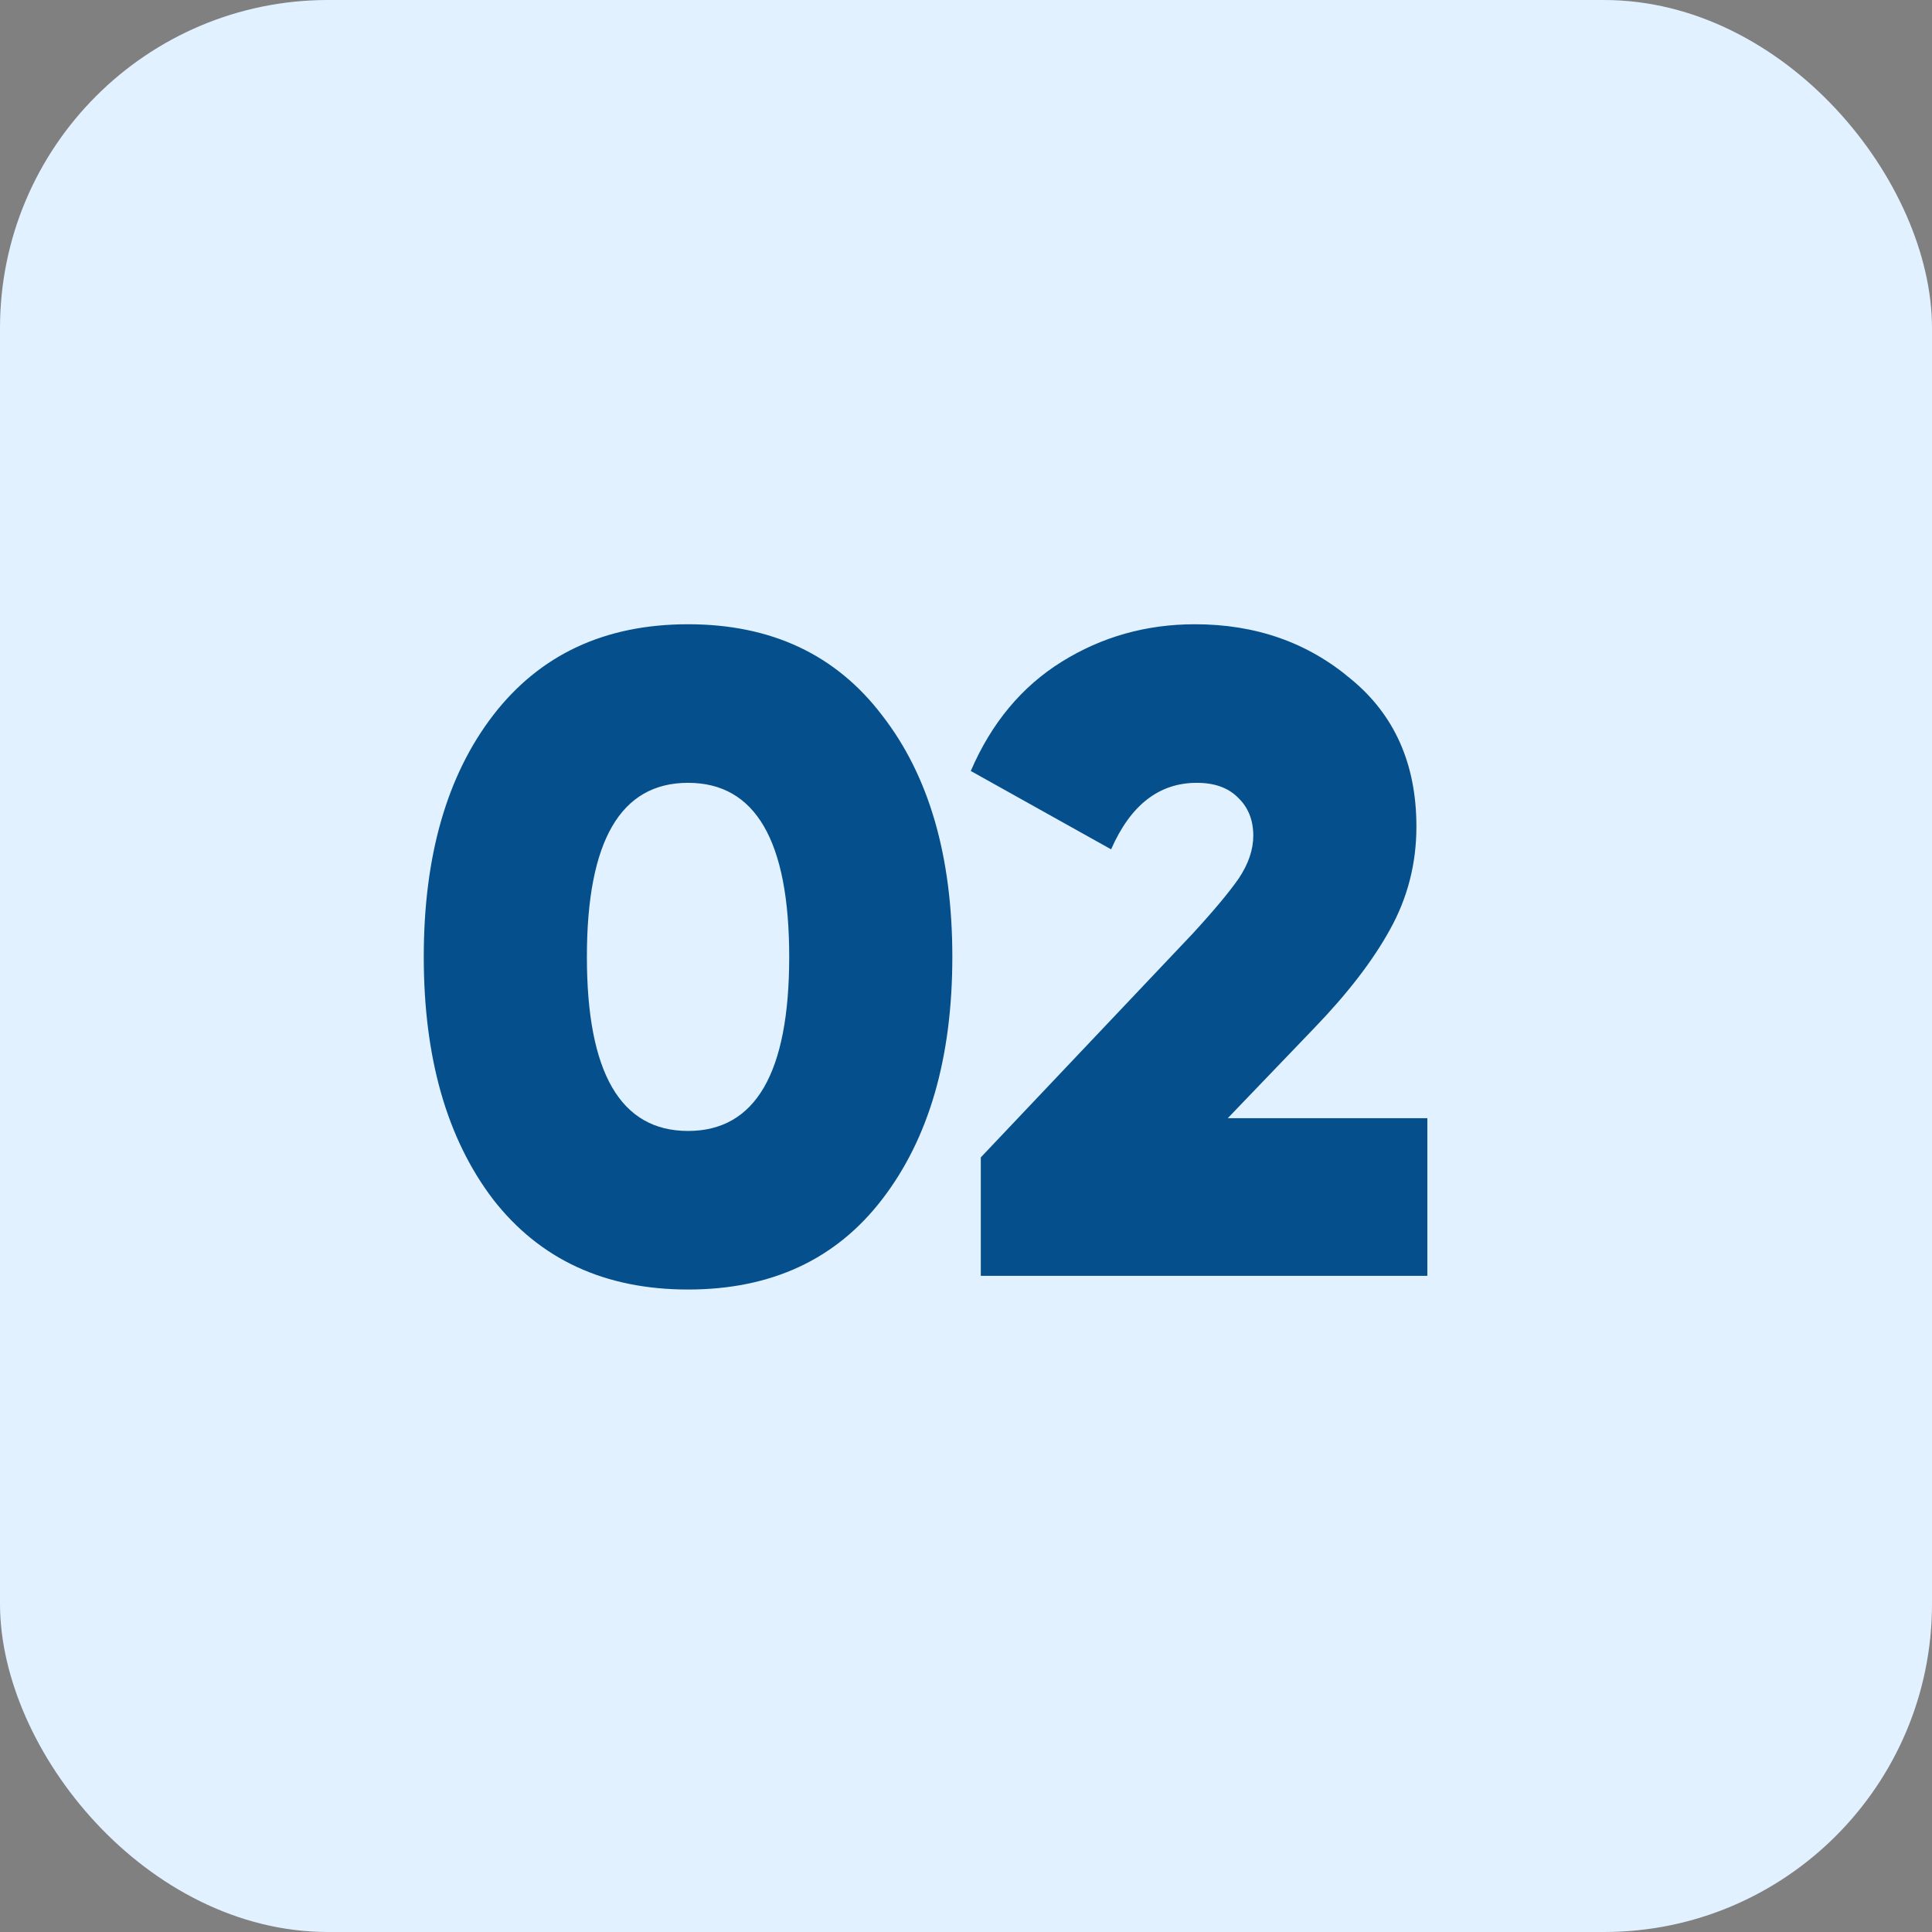 <?xml version="1.0" encoding="UTF-8"?> <svg xmlns="http://www.w3.org/2000/svg" width="53" height="53" viewBox="0 0 53 53" fill="none"><rect x="0" y="0" width="53" height="53" fill="#808080" stroke="none"/> <rect width="53" height="53" rx="9" fill="#E2F1FF"></rect> <path d="M24.2 32.9C22.933 34.55 21.158 35.375 18.875 35.375C16.592 35.375 14.808 34.55 13.525 32.9C12.258 31.233 11.625 29.017 11.625 26.25C11.625 23.483 12.258 21.275 13.525 19.625C14.808 17.958 16.592 17.125 18.875 17.125C21.158 17.125 22.933 17.958 24.2 19.625C25.483 21.275 26.125 23.483 26.125 26.25C26.125 29.017 25.483 31.233 24.2 32.9ZM16.1 26.25C16.1 29.433 17.025 31.025 18.875 31.025C20.725 31.025 21.65 29.433 21.65 26.25C21.65 23.067 20.725 21.475 18.875 21.475C17.025 21.475 16.1 23.067 16.1 26.25ZM26.906 35V31.75L32.706 25.625C33.289 24.992 33.714 24.483 33.981 24.1C34.248 23.7 34.381 23.308 34.381 22.925C34.381 22.492 34.239 22.142 33.956 21.875C33.689 21.608 33.314 21.475 32.831 21.475C31.797 21.475 31.014 22.083 30.481 23.3L26.631 21.15C27.198 19.833 28.031 18.833 29.131 18.15C30.231 17.467 31.448 17.125 32.781 17.125C34.447 17.125 35.873 17.625 37.056 18.625C38.256 19.608 38.856 20.958 38.856 22.675C38.856 23.692 38.614 24.633 38.131 25.5C37.664 26.35 36.972 27.25 36.056 28.2L33.681 30.675H39.156V35H26.906Z" fill="#05508C"></path> </svg> 